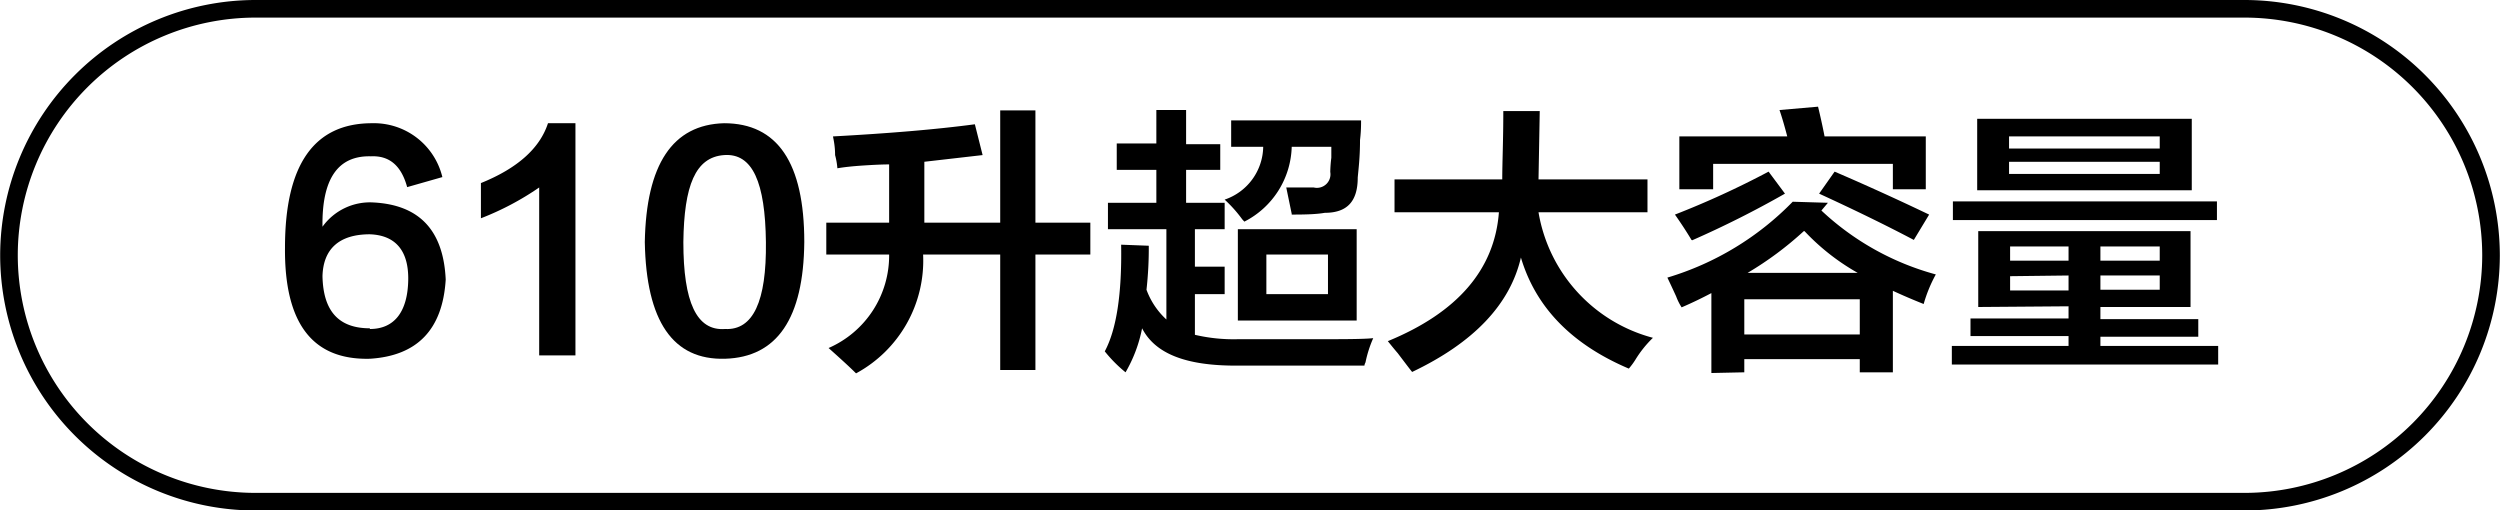 <svg id="图层_1" data-name="图层 1" xmlns="http://www.w3.org/2000/svg" width="142.02" height="29" viewBox="0 0 142.02 29">
  <g>
    <path d="M-570.09,335.41l-2,.57c-.33-1.21-1-1.8-2.06-1.75-1.88-.05-2.79,1.29-2.75,4a3.32,3.32,0,0,1,2.87-1.38c2.63.13,4,1.58,4.13,4.38q-.26,4.25-4.31,4.5c-3.25.08-4.86-2-4.82-6.32,0-4.7,1.65-7.06,4.94-7.06A4,4,0,0,1-570.09,335.41Zm-4.12,8.63c1.41,0,2.14-1,2.18-2.75s-.77-2.58-2.18-2.63c-1.75,0-2.65.84-2.69,2.38C-576.86,343-576,344-574.21,344Z" transform="translate(595.22 -325.35)"/>
    <path d="M-564.09,332.35h1.56v13.19h-2.06V336a16,16,0,0,1-3.31,1.75v-2C-565.82,334.91-564.55,333.77-564.09,332.35Z" transform="translate(595.22 -325.35)"/>
    <path d="M-558.59,339.1q.12-6.63,4.5-6.75,4.56,0,4.56,6.75-.06,6.5-4.5,6.63T-558.59,339.1Zm2.19,0c0,3.42.75,5.06,2.37,4.94,1.59.08,2.36-1.56,2.32-4.94s-.75-5.06-2.38-4.94S-556.36,335.89-556.4,339.1Z" transform="translate(595.22 -325.35)"/>
    <path d="M-547.65,334.91a4.06,4.06,0,0,0-.13-.75c0-.5-.08-.85-.12-1.06,3.12-.17,5.81-.39,8.06-.69l.44,1.75-3.31.38V338h4.31v-6.38h2V338h3.12v1.81h-3.12v6.56h-2v-6.56h-4.38a7.28,7.28,0,0,1-3.81,6.75c-.37-.37-.9-.85-1.56-1.44a5.73,5.73,0,0,0,3.44-5.31h-3.57V338h3.57v-3.31q-.51,0-1.44.06T-547.65,334.91Z" transform="translate(595.22 -325.35)"/>
    <path d="M-531.78,335v-1.5h2.25V331.6h1.69v1.94h1.94V335h-1.94v1.87h2.19v1.5h-1.69v2.13h1.69v1.56h-1.69v2.31a9.62,9.62,0,0,0,2.44.25c1.08,0,2.46,0,4.12,0,1.84,0,3,0,3.57-.06a6.77,6.77,0,0,0-.44,1.38.46.46,0,0,0-.06.18h-2c-2.38,0-4.15,0-5.32,0-2.79,0-4.56-.66-5.31-2.12a8,8,0,0,1-.94,2.5,7.79,7.79,0,0,1-1.18-1.19q1-1.87.93-6.06l1.57.06a21.34,21.34,0,0,1-.13,2.5,4.31,4.31,0,0,0,1.13,1.69v-5.13h-3.32v-1.5h2.75V335Zm9.94,2.5-.31-1.5h1.56a.77.77,0,0,0,.94-.88,7.16,7.16,0,0,1,.06-.81v-.62h-2.25a4.92,4.92,0,0,1-2.69,4.25l-.12-.13a7.47,7.47,0,0,0-1-1.12,3.22,3.22,0,0,0,2.19-3h-1.82v-1.5h7.38c0,.25,0,.62-.06,1.12,0,1-.09,1.67-.13,2.13,0,1.37-.62,2-1.87,2C-520.42,337.52-521,337.54-521.84,337.54Zm-3.06,6.06v-5.19h6.75v5.19Zm1.62-3.75v2.25h3.5v-2.25Z" transform="translate(595.22 -325.35)"/>
    <path d="M-516,337.41v-1.87h6.12c0-.92.06-2.21.06-3.88h2.07l-.07,3.88h6.19v1.87h-6.19a8.9,8.9,0,0,0,6.5,7.13,6.34,6.34,0,0,0-1,1.25,4,4,0,0,1-.37.5q-4.87-2.07-6.13-6.31-.93,4-6.18,6.5c-.17-.21-.44-.57-.82-1.07-.25-.29-.43-.52-.56-.68q5.94-2.44,6.31-7.32Z" transform="translate(595.22 -325.35)"/>
    <path d="M-498,346.54V342c-.55.29-1.11.56-1.69.81a3.16,3.16,0,0,1-.31-.62c-.21-.46-.38-.82-.5-1.07a16.56,16.56,0,0,0,7.12-4.31l2,.06-.37.44a15.37,15.37,0,0,0,6.5,3.63,8,8,0,0,0-.69,1.68c-.63-.25-1.21-.5-1.75-.75v4.63h-1.88v-.75h-6.56v.75Zm-1.13-7.56c-.25-.42-.56-.9-.94-1.44a50.22,50.22,0,0,0,5.32-2.44l.93,1.25A56.76,56.76,0,0,1-499.09,339Zm-.69-2.88v-3h6.13c-.13-.5-.27-1-.44-1.5l2.19-.19c.12.5.25,1.07.37,1.69h5.75v3h-1.87v-1.44H-497.9v1.44Zm3.69,6.25v2h6.56v-2Zm3.38-3.87a19,19,0,0,1-3.19,2.37h6.25A12.7,12.7,0,0,1-492.71,338.48Zm6.25.5c-1.59-.84-3.38-1.71-5.38-2.63l.88-1.25q2.63,1.13,5.37,2.44Z" transform="translate(595.22 -325.35)"/>
    <path d="M-482.84,342.79v-4.31h12.06v4.31h-5.12v.69h5.56v1h-5.56V345h6.69v1.06h-15.13V345h6.63v-.56h-5.57v-1h5.57v-.69Zm-1.44-4.94v-1.06h15v1.06Zm1.38-1.69V332.1h12.19v4.06Zm1.81-3.06v.69h8.56v-.69Zm0,1.44v.69h8.56v-.69Zm.06,4.81v.81h3.32v-.81Zm0,1.69v.81h3.32V341Zm8.5-1.69h-3.37v.81h3.37ZM-475.9,341v.81h3.37V341Z" transform="translate(595.22 -325.35)"/>
  </g>
  <path d="M-467.71,354.35h-113a14.51,14.51,0,0,1-14.5-14.5,14.52,14.52,0,0,1,14.5-14.5h113a14.52,14.52,0,0,1,14.5,14.5A14.51,14.51,0,0,1-467.71,354.35Zm-113-28a13.51,13.51,0,0,0-13.5,13.5,13.51,13.51,0,0,0,13.5,13.5h113a13.51,13.51,0,0,0,13.5-13.5,13.51,13.51,0,0,0-13.5-13.5Z" transform="translate(595.22 -325.35)"/>
</svg>
